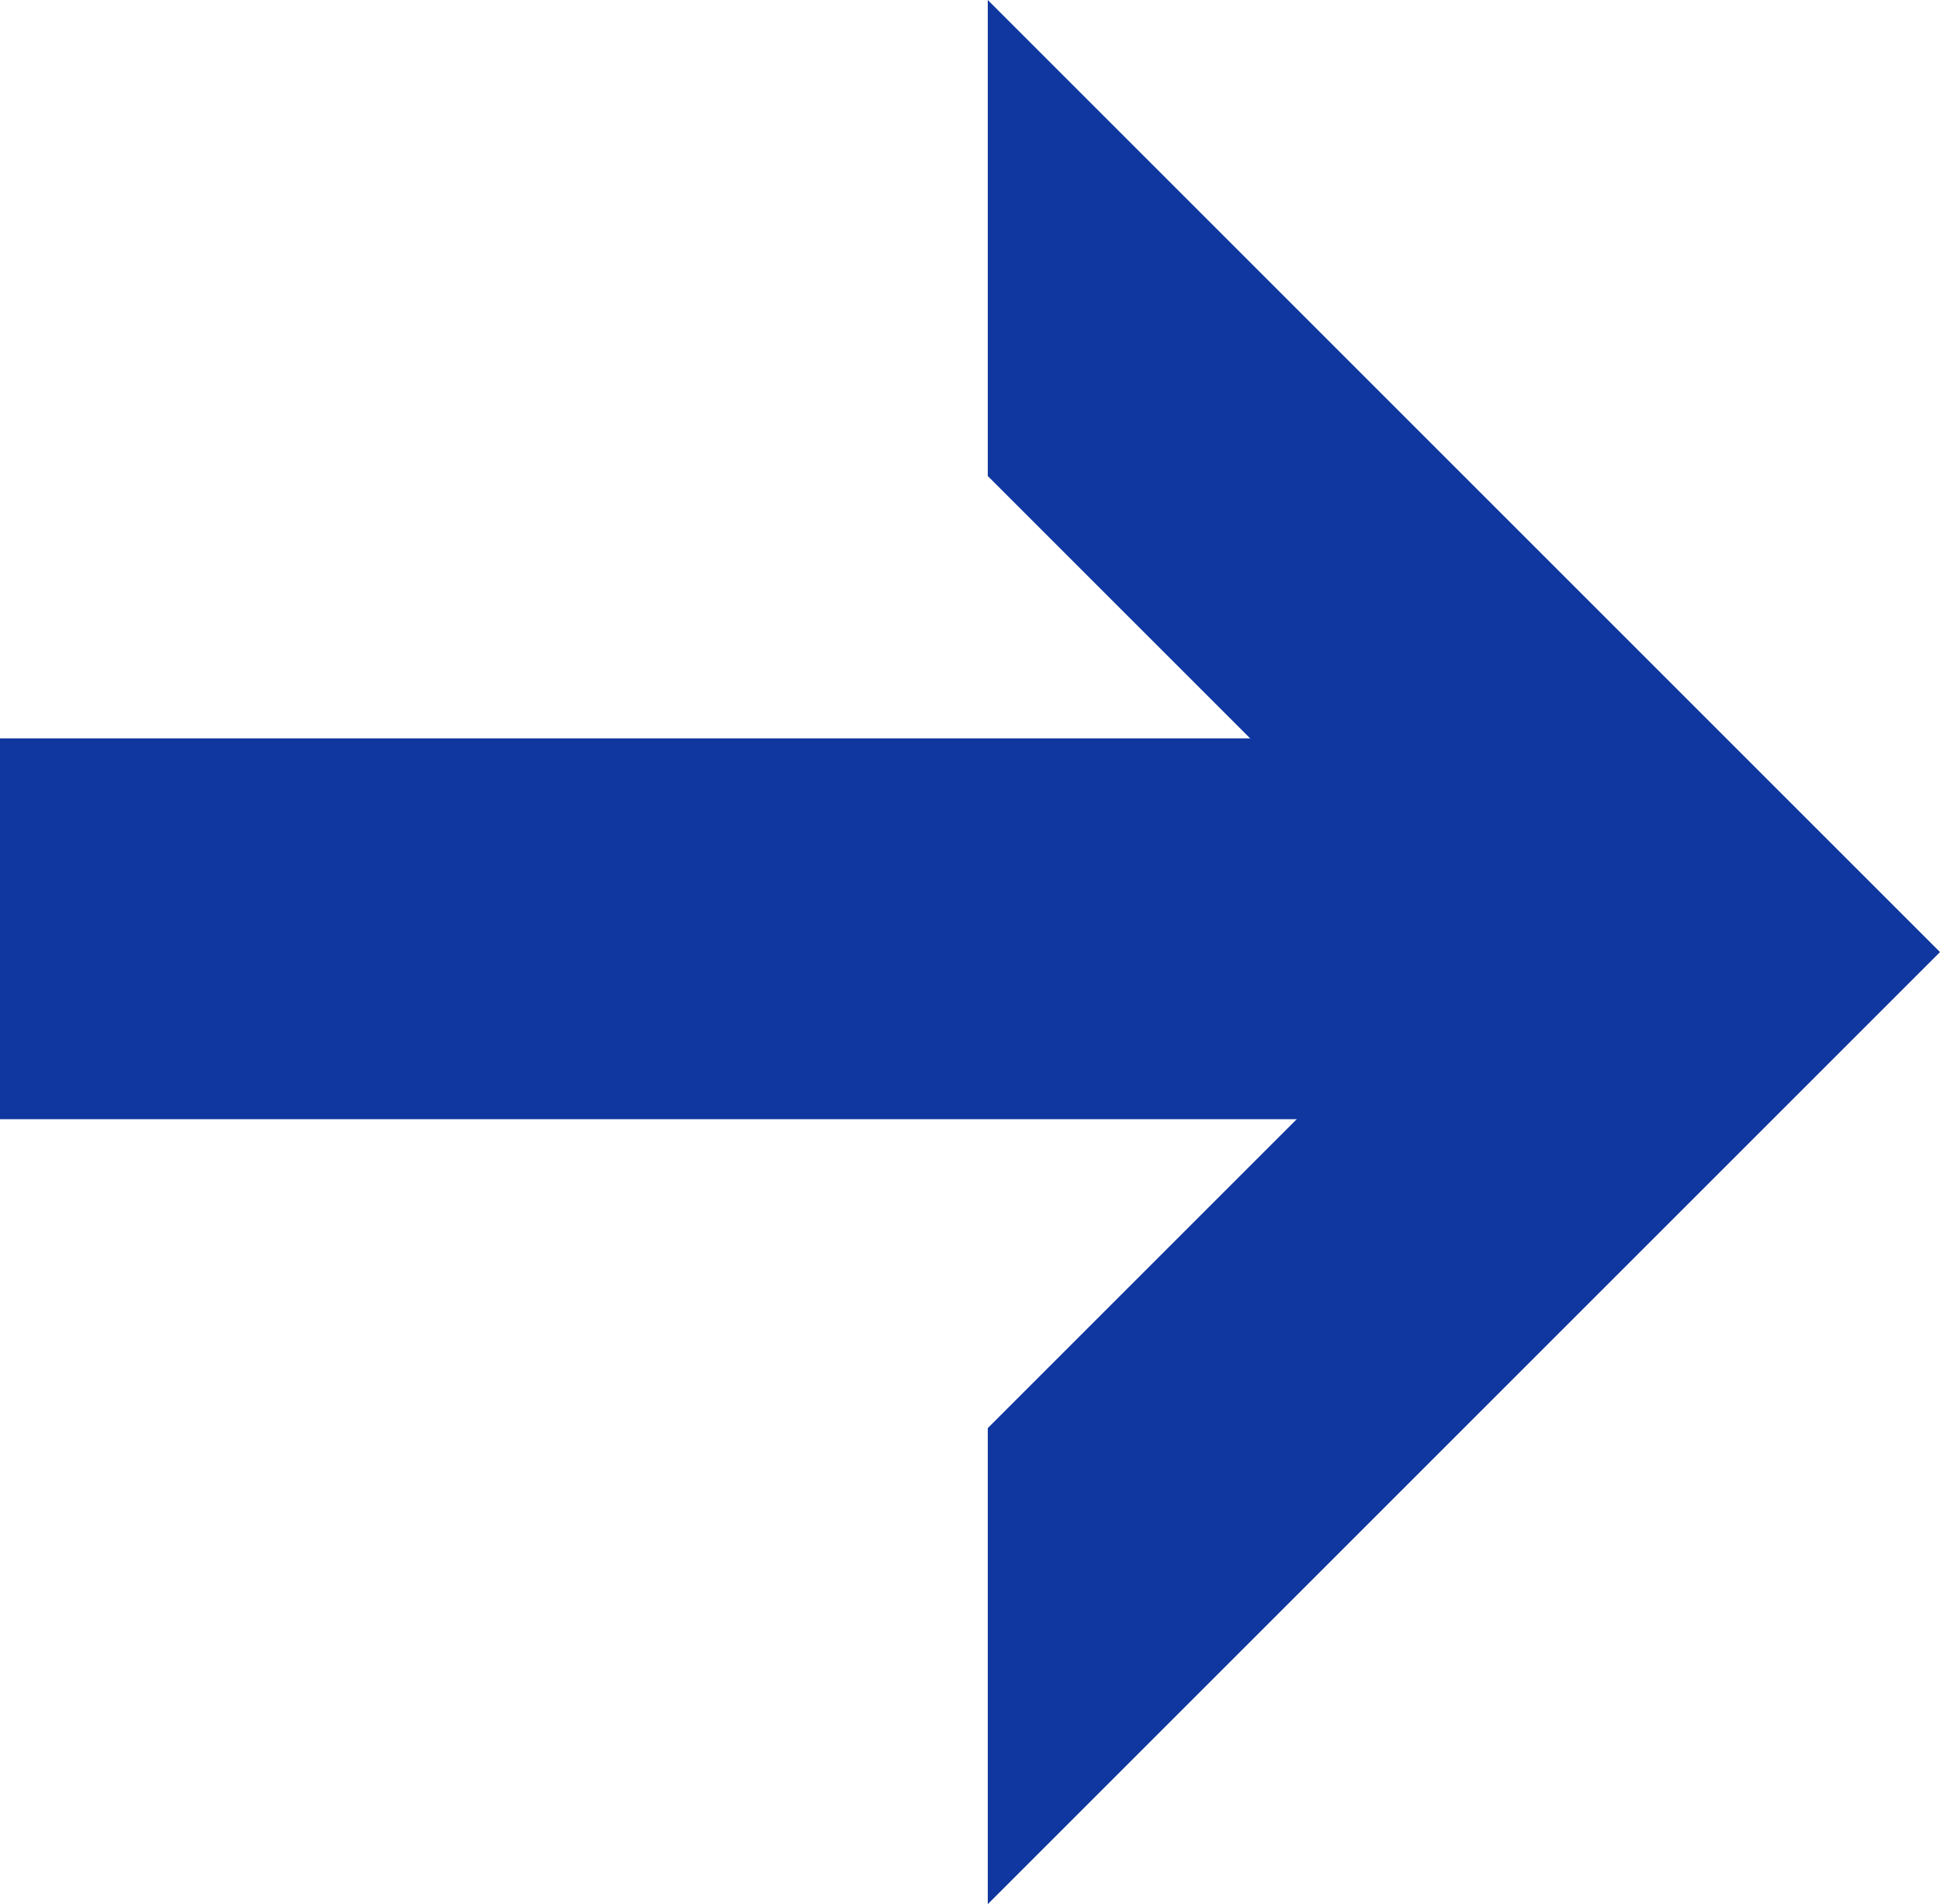 <svg id="グループ_26628" data-name="グループ 26628" xmlns="http://www.w3.org/2000/svg" width="12" height="11.781" viewBox="0 0 12 11.781">
  <g id="Icon" transform="translate(6.11 11.78) rotate(-90)">
    <path id="_168" d="M5.89,5.89,11.78,0H8.835L5.89,2.945,2.945,0H0Z" transform="translate(0 0)" fill="#10369f"/>
  </g>
  <rect id="長方形_4700" data-name="長方形 4700" width="9.424" height="2.356" transform="translate(0 4.568)" fill="#10369f"/>
</svg>
